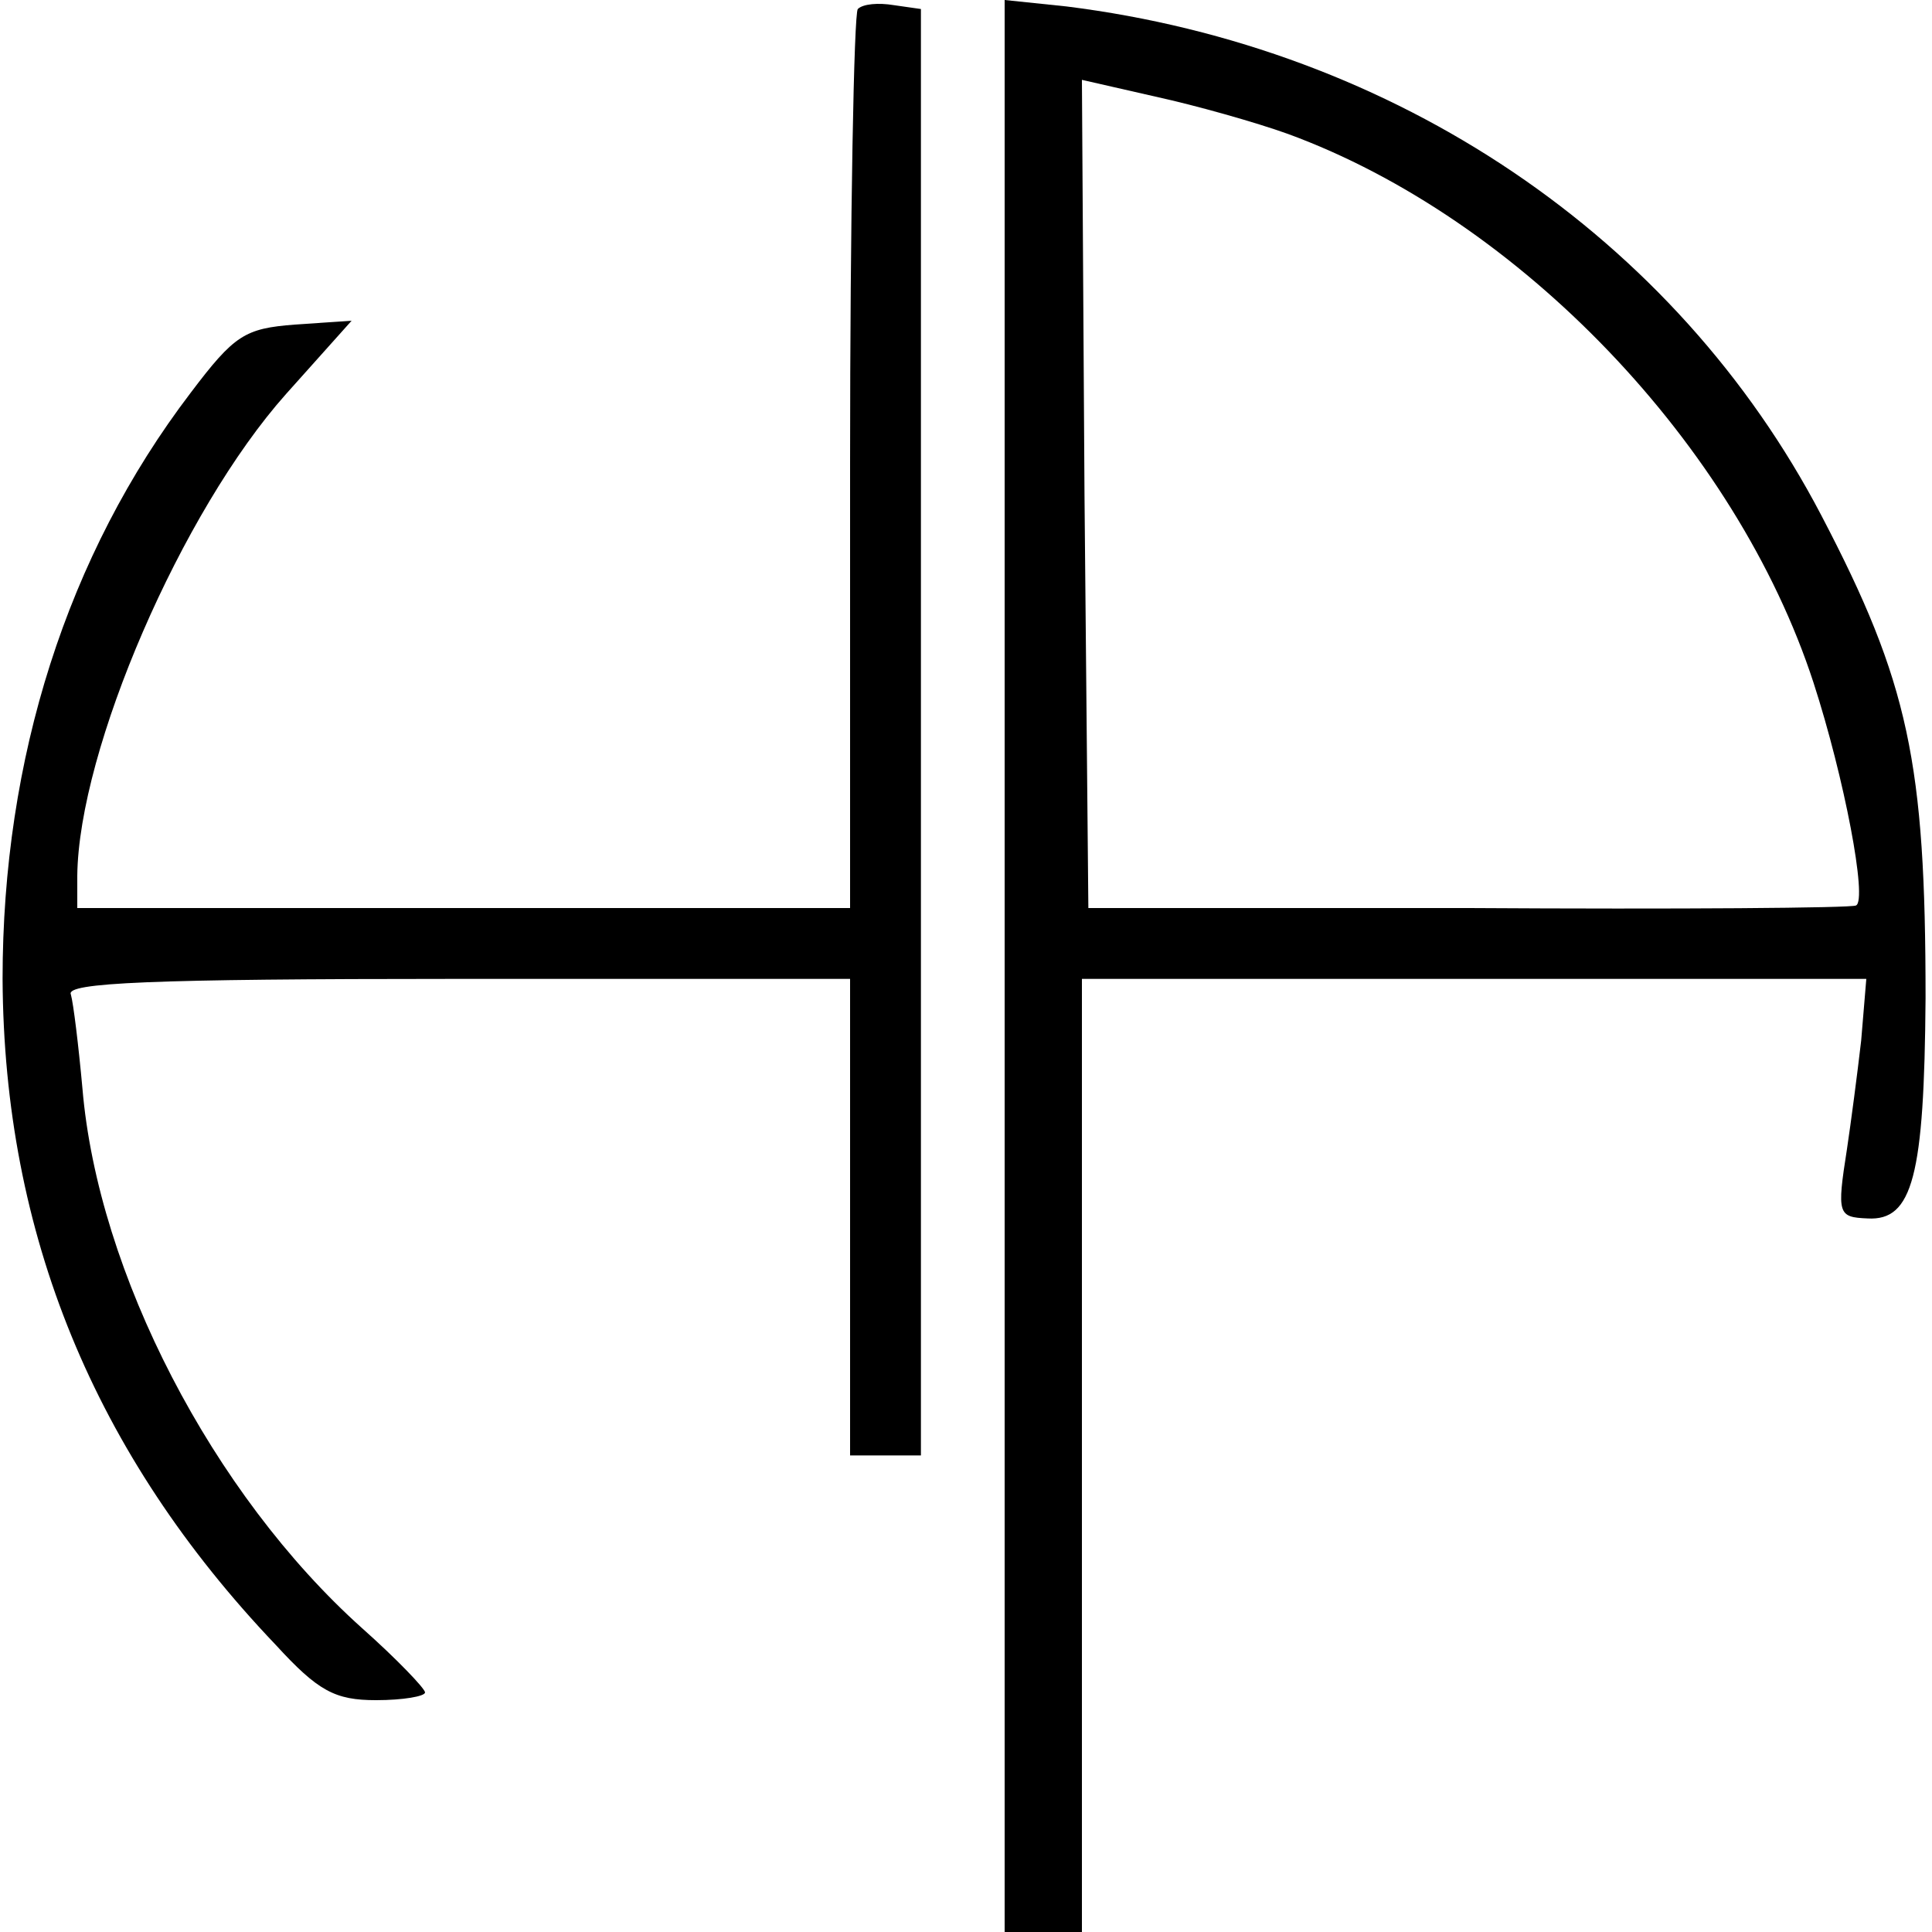 <?xml version="1.0" standalone="no"?>
<!DOCTYPE svg PUBLIC "-//W3C//DTD SVG 20010904//EN"
 "http://www.w3.org/TR/2001/REC-SVG-20010904/DTD/svg10.dtd">
<svg version="1.0" xmlns="http://www.w3.org/2000/svg"
 width="150pt" height="150pt" viewBox="0 0 150 150"
 preserveAspectRatio="xMidYMid meet">
<g transform="translate(0,150) scale(0.1,-0.1)"
fill="#000000" stroke="none">
<path d="M666 1493 c-3 -3 -6 -162 -6 -352 l0 -346 -300 0 -300 0 0 25 c1 98
81 283 162 374 l51 57 -44 -3 c-39 -3 -47 -8 -81 -53 -96 -126 -146 -284 -146
-455 1 -198 71 -369 212 -517 33 -36 46 -43 78 -43 21 0 38 3 38 6 0 3 -22 26
-49 50 -116 104 -205 276 -217 419 -3 33 -7 66 -9 73 -4 9 61 12 300 12 l305
0 0 -185 0 -185 28 0 27 0 0 562 0 561 -21 3 c-12 2 -24 1 -28 -3z"/>
<path d="M780 750 l0 -750 30 0 30 0 0 370 0 370 305 0 304 0 -4 -48 c-3 -26
-8 -64 -11 -84 -8 -51 -7 -53 16 -54 35 -2 44 33 45 171 0 183 -13 245 -81
375 -113 216 -330 363 -586 395 l-48 5 0 -750z m220 646 c180 -66 348 -242
408 -426 24 -74 42 -169 33 -173 -3 -2 -139 -3 -301 -2 l-295 0 -3 321 -2 322
57 -13 c32 -7 78 -20 103 -29z"/>
</g>
</svg>
